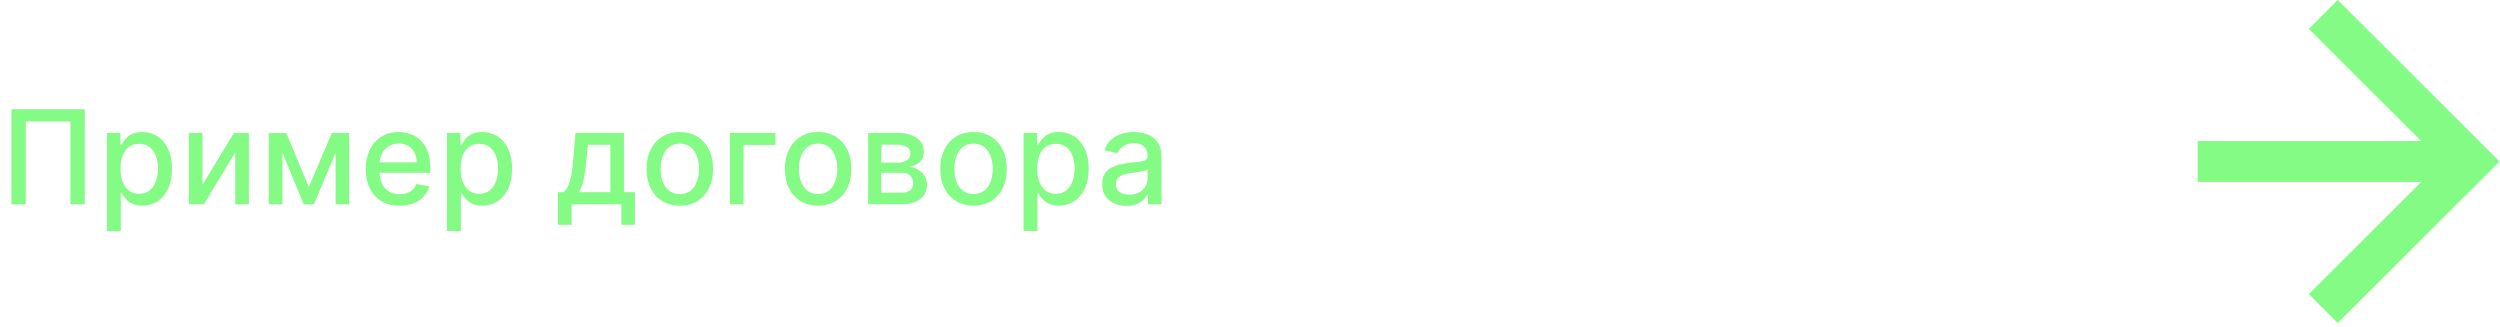 <?xml version="1.0" encoding="UTF-8"?> <svg xmlns="http://www.w3.org/2000/svg" width="306" height="40" viewBox="0 0 306 40" fill="none"> <path d="M10.375 13.364V25H8.625V14.864H3.148V25H1.398V13.364H10.375ZM13.083 28.273V16.273H14.742V17.688H14.884C14.983 17.506 15.125 17.296 15.311 17.057C15.496 16.818 15.754 16.61 16.083 16.432C16.413 16.25 16.848 16.159 17.39 16.159C18.095 16.159 18.723 16.337 19.276 16.693C19.829 17.049 20.263 17.562 20.578 18.233C20.896 18.903 21.055 19.71 21.055 20.653C21.055 21.597 20.898 22.405 20.583 23.079C20.269 23.75 19.837 24.267 19.288 24.631C18.739 24.991 18.112 25.171 17.407 25.171C16.877 25.171 16.443 25.081 16.106 24.903C15.773 24.725 15.511 24.517 15.322 24.278C15.133 24.04 14.987 23.828 14.884 23.642H14.782V28.273H13.083ZM14.748 20.636C14.748 21.25 14.837 21.788 15.015 22.25C15.193 22.712 15.451 23.074 15.788 23.335C16.125 23.593 16.538 23.722 17.026 23.722C17.534 23.722 17.958 23.587 18.299 23.318C18.64 23.046 18.898 22.676 19.072 22.21C19.25 21.744 19.339 21.22 19.339 20.636C19.339 20.061 19.252 19.544 19.078 19.085C18.907 18.627 18.65 18.265 18.305 18C17.964 17.735 17.538 17.602 17.026 17.602C16.534 17.602 16.117 17.729 15.777 17.983C15.439 18.237 15.184 18.591 15.009 19.046C14.835 19.5 14.748 20.03 14.748 20.636ZM24.783 22.619L28.63 16.273H30.459V25H28.794V18.648L24.965 25H23.118V16.273H24.783V22.619ZM37.801 22.898L40.619 16.273H42.085L38.432 25H37.17L33.591 16.273H35.04L37.801 22.898ZM34.568 16.273V25H32.903V16.273H34.568ZM41.079 25V16.273H42.733V25H41.079ZM48.918 25.176C48.059 25.176 47.318 24.992 46.697 24.625C46.079 24.254 45.602 23.733 45.265 23.062C44.932 22.388 44.765 21.599 44.765 20.693C44.765 19.799 44.932 19.011 45.265 18.329C45.602 17.648 46.072 17.116 46.674 16.733C47.28 16.35 47.989 16.159 48.799 16.159C49.291 16.159 49.769 16.241 50.231 16.403C50.693 16.566 51.108 16.822 51.475 17.171C51.843 17.519 52.132 17.972 52.344 18.528C52.557 19.081 52.663 19.754 52.663 20.546V21.148H45.725V19.875H50.998C50.998 19.428 50.907 19.032 50.725 18.688C50.543 18.339 50.288 18.064 49.958 17.864C49.632 17.663 49.25 17.562 48.81 17.562C48.333 17.562 47.916 17.68 47.56 17.915C47.208 18.146 46.935 18.449 46.742 18.824C46.553 19.195 46.458 19.599 46.458 20.034V21.028C46.458 21.612 46.56 22.108 46.765 22.517C46.973 22.926 47.263 23.239 47.634 23.454C48.005 23.667 48.439 23.773 48.935 23.773C49.257 23.773 49.551 23.727 49.816 23.636C50.081 23.542 50.31 23.401 50.504 23.216C50.697 23.03 50.844 22.801 50.947 22.528L52.555 22.818C52.426 23.292 52.195 23.706 51.862 24.062C51.532 24.415 51.117 24.689 50.617 24.886C50.121 25.079 49.555 25.176 48.918 25.176ZM54.708 28.273V16.273H56.367V17.688H56.509C56.607 17.506 56.749 17.296 56.935 17.057C57.12 16.818 57.378 16.61 57.708 16.432C58.037 16.25 58.473 16.159 59.014 16.159C59.719 16.159 60.348 16.337 60.901 16.693C61.454 17.049 61.888 17.562 62.202 18.233C62.52 18.903 62.679 19.71 62.679 20.653C62.679 21.597 62.522 22.405 62.208 23.079C61.893 23.75 61.462 24.267 60.912 24.631C60.363 24.991 59.736 25.171 59.032 25.171C58.501 25.171 58.068 25.081 57.73 24.903C57.397 24.725 57.136 24.517 56.946 24.278C56.757 24.04 56.611 23.828 56.509 23.642H56.407V28.273H54.708ZM56.372 20.636C56.372 21.25 56.462 21.788 56.639 22.25C56.818 22.712 57.075 23.074 57.412 23.335C57.749 23.593 58.162 23.722 58.651 23.722C59.158 23.722 59.583 23.587 59.924 23.318C60.264 23.046 60.522 22.676 60.696 22.21C60.874 21.744 60.963 21.22 60.963 20.636C60.963 20.061 60.876 19.544 60.702 19.085C60.532 18.627 60.274 18.265 59.929 18C59.588 17.735 59.162 17.602 58.651 17.602C58.158 17.602 57.742 17.729 57.401 17.983C57.064 18.237 56.808 18.591 56.634 19.046C56.46 19.5 56.372 20.03 56.372 20.636ZM68.285 27.517V23.528H68.995C69.177 23.362 69.33 23.163 69.455 22.932C69.584 22.701 69.692 22.426 69.779 22.108C69.87 21.79 69.946 21.419 70.006 20.994C70.067 20.566 70.12 20.078 70.165 19.528L70.438 16.273H76.37V23.528H77.711V27.517H76.052V25H69.967V27.517H68.285ZM70.813 23.528H74.711V17.727H71.961L71.779 19.528C71.692 20.445 71.582 21.241 71.45 21.915C71.317 22.585 71.105 23.123 70.813 23.528ZM83.208 25.176C82.389 25.176 81.675 24.989 81.066 24.614C80.456 24.239 79.982 23.714 79.645 23.04C79.308 22.366 79.139 21.578 79.139 20.676C79.139 19.771 79.308 18.979 79.645 18.301C79.982 17.623 80.456 17.097 81.066 16.722C81.675 16.347 82.389 16.159 83.208 16.159C84.026 16.159 84.74 16.347 85.35 16.722C85.959 17.097 86.433 17.623 86.77 18.301C87.107 18.979 87.276 19.771 87.276 20.676C87.276 21.578 87.107 22.366 86.77 23.04C86.433 23.714 85.959 24.239 85.35 24.614C84.74 24.989 84.026 25.176 83.208 25.176ZM83.213 23.75C83.743 23.75 84.183 23.61 84.531 23.329C84.88 23.049 85.138 22.676 85.304 22.21C85.475 21.744 85.56 21.231 85.56 20.671C85.56 20.114 85.475 19.602 85.304 19.136C85.138 18.667 84.88 18.29 84.531 18.006C84.183 17.722 83.743 17.579 83.213 17.579C82.679 17.579 82.236 17.722 81.884 18.006C81.535 18.29 81.276 18.667 81.105 19.136C80.939 19.602 80.855 20.114 80.855 20.671C80.855 21.231 80.939 21.744 81.105 22.21C81.276 22.676 81.535 23.049 81.884 23.329C82.236 23.61 82.679 23.75 83.213 23.75ZM94.912 16.273V17.739H91.008V25H89.332V16.273H94.912ZM100.137 25.176C99.319 25.176 98.605 24.989 97.995 24.614C97.385 24.239 96.912 23.714 96.574 23.04C96.237 22.366 96.069 21.578 96.069 20.676C96.069 19.771 96.237 18.979 96.574 18.301C96.912 17.623 97.385 17.097 97.995 16.722C98.605 16.347 99.319 16.159 100.137 16.159C100.955 16.159 101.669 16.347 102.279 16.722C102.889 17.097 103.362 17.623 103.699 18.301C104.037 18.979 104.205 19.771 104.205 20.676C104.205 21.578 104.037 22.366 103.699 23.04C103.362 23.714 102.889 24.239 102.279 24.614C101.669 24.989 100.955 25.176 100.137 25.176ZM100.143 23.75C100.673 23.75 101.112 23.61 101.461 23.329C101.809 23.049 102.067 22.676 102.234 22.21C102.404 21.744 102.489 21.231 102.489 20.671C102.489 20.114 102.404 19.602 102.234 19.136C102.067 18.667 101.809 18.29 101.461 18.006C101.112 17.722 100.673 17.579 100.143 17.579C99.609 17.579 99.165 17.722 98.813 18.006C98.465 18.29 98.205 18.667 98.035 19.136C97.868 19.602 97.785 20.114 97.785 20.671C97.785 21.231 97.868 21.744 98.035 22.21C98.205 22.676 98.465 23.049 98.813 23.329C99.165 23.61 99.609 23.75 100.143 23.75ZM106.261 25V16.273H109.881C110.866 16.273 111.646 16.483 112.222 16.903C112.797 17.32 113.085 17.886 113.085 18.602C113.085 19.114 112.922 19.519 112.597 19.818C112.271 20.117 111.839 20.318 111.301 20.421C111.691 20.466 112.049 20.583 112.375 20.773C112.701 20.958 112.962 21.208 113.159 21.523C113.36 21.837 113.46 22.212 113.46 22.648C113.46 23.11 113.341 23.519 113.102 23.875C112.864 24.227 112.517 24.504 112.063 24.704C111.612 24.901 111.068 25 110.432 25H106.261ZM107.858 23.579H110.432C110.852 23.579 111.182 23.479 111.421 23.278C111.659 23.078 111.778 22.805 111.778 22.46C111.778 22.055 111.659 21.737 111.421 21.506C111.182 21.271 110.852 21.153 110.432 21.153H107.858V23.579ZM107.858 19.909H109.898C110.216 19.909 110.489 19.864 110.716 19.773C110.947 19.682 111.123 19.553 111.244 19.386C111.369 19.216 111.432 19.015 111.432 18.784C111.432 18.447 111.294 18.184 111.017 17.994C110.741 17.805 110.362 17.71 109.881 17.71H107.858V19.909ZM119.16 25.176C118.342 25.176 117.628 24.989 117.018 24.614C116.408 24.239 115.935 23.714 115.598 23.04C115.26 22.366 115.092 21.578 115.092 20.676C115.092 19.771 115.26 18.979 115.598 18.301C115.935 17.623 116.408 17.097 117.018 16.722C117.628 16.347 118.342 16.159 119.16 16.159C119.978 16.159 120.692 16.347 121.302 16.722C121.912 17.097 122.385 17.623 122.723 18.301C123.06 18.979 123.228 19.771 123.228 20.676C123.228 21.578 123.06 22.366 122.723 23.04C122.385 23.714 121.912 24.239 121.302 24.614C120.692 24.989 119.978 25.176 119.16 25.176ZM119.166 23.75C119.696 23.75 120.135 23.61 120.484 23.329C120.832 23.049 121.09 22.676 121.257 22.21C121.427 21.744 121.512 21.231 121.512 20.671C121.512 20.114 121.427 19.602 121.257 19.136C121.09 18.667 120.832 18.29 120.484 18.006C120.135 17.722 119.696 17.579 119.166 17.579C118.632 17.579 118.188 17.722 117.836 18.006C117.488 18.29 117.228 18.667 117.058 19.136C116.891 19.602 116.808 20.114 116.808 20.671C116.808 21.231 116.891 21.744 117.058 22.21C117.228 22.676 117.488 23.049 117.836 23.329C118.188 23.61 118.632 23.75 119.166 23.75ZM125.285 28.273V16.273H126.944V17.688H127.086C127.184 17.506 127.326 17.296 127.512 17.057C127.697 16.818 127.955 16.61 128.285 16.432C128.614 16.25 129.05 16.159 129.591 16.159C130.296 16.159 130.925 16.337 131.478 16.693C132.031 17.049 132.464 17.562 132.779 18.233C133.097 18.903 133.256 19.71 133.256 20.653C133.256 21.597 133.099 22.405 132.785 23.079C132.47 23.75 132.038 24.267 131.489 24.631C130.94 24.991 130.313 25.171 129.608 25.171C129.078 25.171 128.644 25.081 128.307 24.903C127.974 24.725 127.713 24.517 127.523 24.278C127.334 24.04 127.188 23.828 127.086 23.642H126.983V28.273H125.285ZM126.949 20.636C126.949 21.25 127.038 21.788 127.216 22.25C127.394 22.712 127.652 23.074 127.989 23.335C128.326 23.593 128.739 23.722 129.228 23.722C129.735 23.722 130.16 23.587 130.5 23.318C130.841 23.046 131.099 22.676 131.273 22.21C131.451 21.744 131.54 21.22 131.54 20.636C131.54 20.061 131.453 19.544 131.279 19.085C131.108 18.627 130.851 18.265 130.506 18C130.165 17.735 129.739 17.602 129.228 17.602C128.735 17.602 128.319 17.729 127.978 17.983C127.641 18.237 127.385 18.591 127.211 19.046C127.036 19.5 126.949 20.03 126.949 20.636ZM137.859 25.193C137.306 25.193 136.806 25.091 136.359 24.886C135.912 24.678 135.558 24.377 135.297 23.983C135.039 23.589 134.91 23.106 134.91 22.534C134.91 22.042 135.005 21.636 135.195 21.318C135.384 21 135.64 20.748 135.962 20.562C136.284 20.377 136.643 20.237 137.041 20.142C137.439 20.047 137.844 19.975 138.257 19.926C138.78 19.866 139.204 19.816 139.53 19.778C139.856 19.737 140.092 19.671 140.24 19.579C140.388 19.489 140.462 19.341 140.462 19.136V19.097C140.462 18.6 140.321 18.216 140.041 17.943C139.765 17.671 139.352 17.534 138.803 17.534C138.231 17.534 137.78 17.661 137.45 17.915C137.124 18.165 136.899 18.443 136.774 18.75L135.178 18.386C135.367 17.856 135.643 17.428 136.007 17.102C136.374 16.773 136.797 16.534 137.274 16.386C137.751 16.235 138.253 16.159 138.78 16.159C139.128 16.159 139.498 16.201 139.888 16.284C140.282 16.364 140.649 16.511 140.99 16.727C141.335 16.943 141.617 17.252 141.837 17.653C142.056 18.051 142.166 18.568 142.166 19.204V25H140.507V23.807H140.439C140.329 24.026 140.164 24.242 139.945 24.454C139.725 24.667 139.443 24.843 139.098 24.983C138.753 25.123 138.34 25.193 137.859 25.193ZM138.229 23.829C138.698 23.829 139.1 23.737 139.433 23.551C139.77 23.366 140.026 23.123 140.2 22.824C140.378 22.521 140.467 22.197 140.467 21.852V20.727C140.407 20.788 140.289 20.845 140.115 20.898C139.945 20.947 139.749 20.991 139.53 21.028C139.31 21.062 139.096 21.095 138.888 21.125C138.679 21.151 138.505 21.174 138.365 21.193C138.035 21.235 137.734 21.305 137.462 21.403C137.193 21.502 136.977 21.644 136.814 21.829C136.655 22.011 136.575 22.254 136.575 22.557C136.575 22.977 136.731 23.296 137.041 23.511C137.352 23.724 137.748 23.829 138.229 23.829Z" fill="#83FB84"></path> <path fill-rule="evenodd" clip-rule="evenodd" d="M305.937 19.769L286.134 39.538L282.602 36L296.355 22.269L269 22.269L269 17.269L296.355 17.269L282.602 3.538L286.134 -8.65574e-07L305.937 19.769Z" fill="#83FB84"></path> </svg> 
